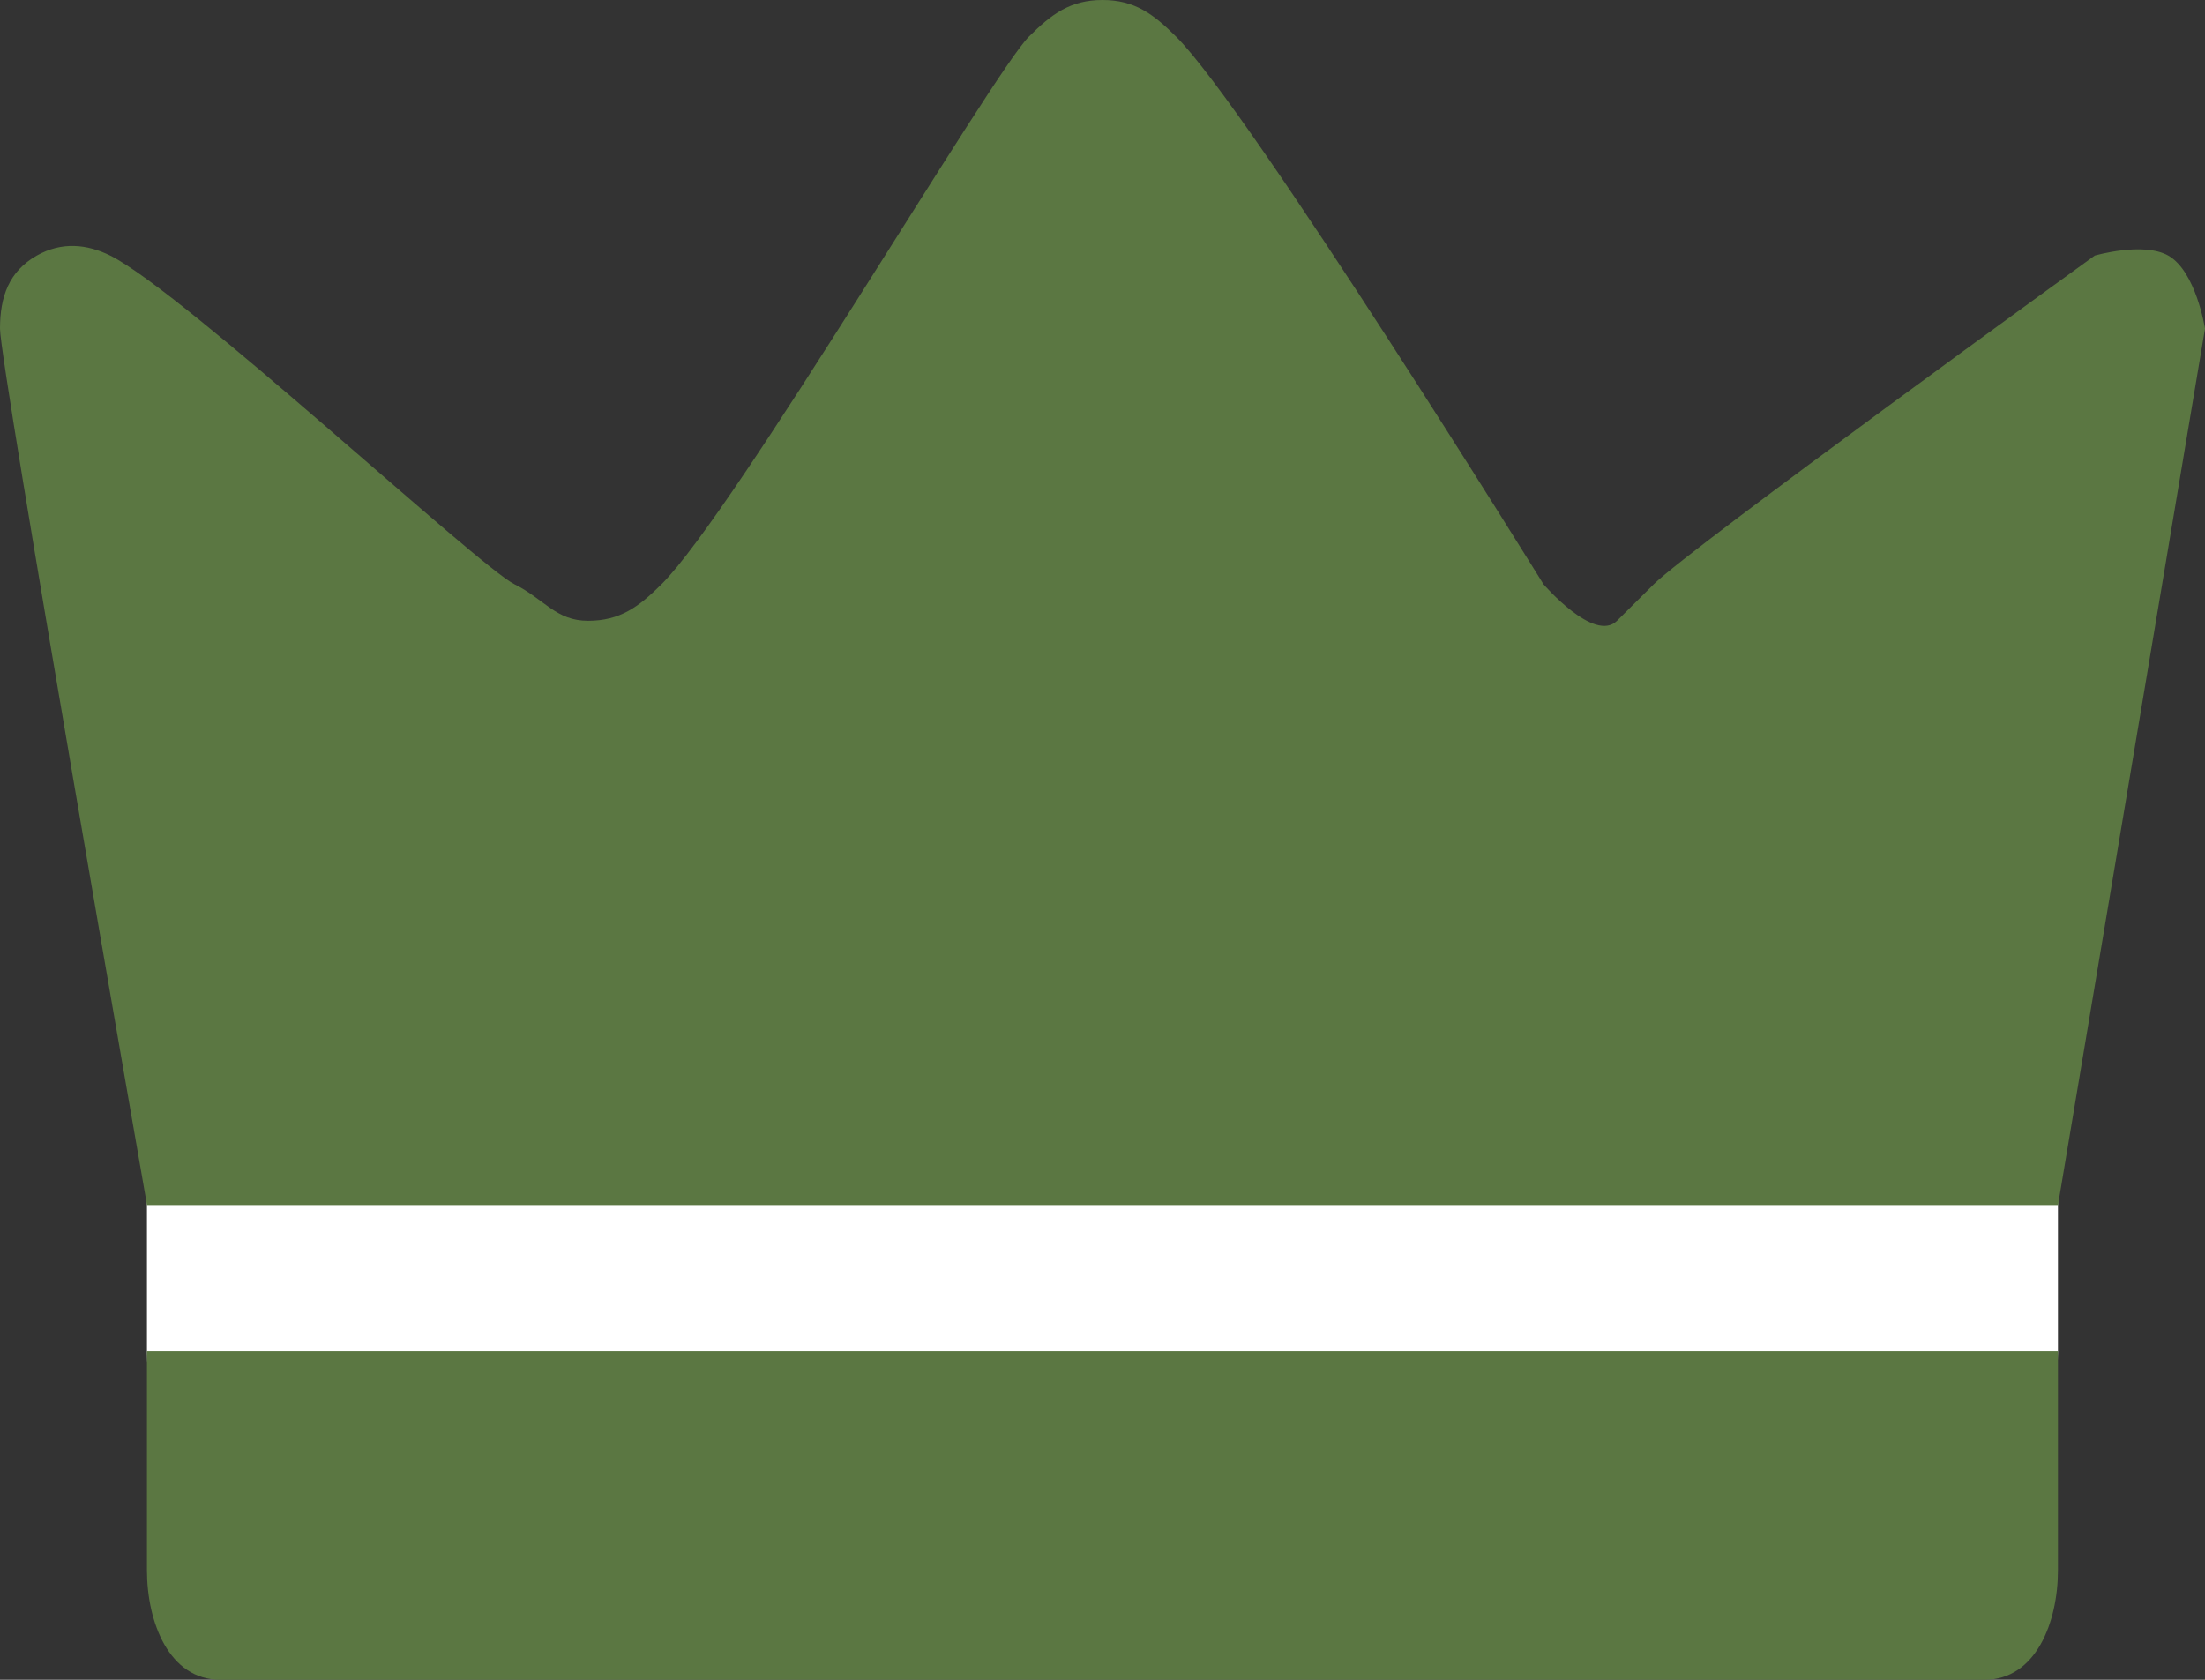 <svg xmlns="http://www.w3.org/2000/svg" width="42" height="32" viewBox="0 0 42 32" fill="none"><rect x="0" y="0" width="42" height="32" fill="#333333" stroke="none"/><path d="M39.199 21.564H2.799V25.738C2.799 26.718 3.213 27.825 4.199 27.825H37.799C38.785 27.825 39.199 26.718 39.199 25.738V21.564Z" fill="white"></path><path d="M39.2 22.956H2.8C2.8 22.956 -0 6.956 3.12865e-08 6.261C0 5.653 0.169 5.171 0.7 4.869C1.175 4.6 1.657 4.649 2.1 4.869C3.5 5.565 9.1 10.782 9.8 11.13C10.368 11.413 10.588 11.826 11.2 11.826C11.811 11.826 12.168 11.56 12.6 11.13C14 9.739 18.9 1.391 19.6 0.696C20.032 0.266 20.389 0 21 0C21.611 0 21.968 0.266 22.4 0.696C23.8 2.087 29.4 11.13 29.4 11.13C29.4 11.13 30.368 12.255 30.8 11.826C31.5 11.13 30.8 11.826 31.5 11.13C32.2 10.435 39.9 4.869 39.9 4.869C39.9 4.869 40.825 4.6 41.3 4.869C41.831 5.171 42 6.261 42 6.261L39.2 22.956Z" fill="#5B7742"></path><path d="M39.199 25.739H2.799V29.913C2.799 30.893 3.213 32 4.199 32H37.799C38.785 32 39.199 30.893 39.199 29.913V25.739Z" fill="#5B7742"></path></svg>